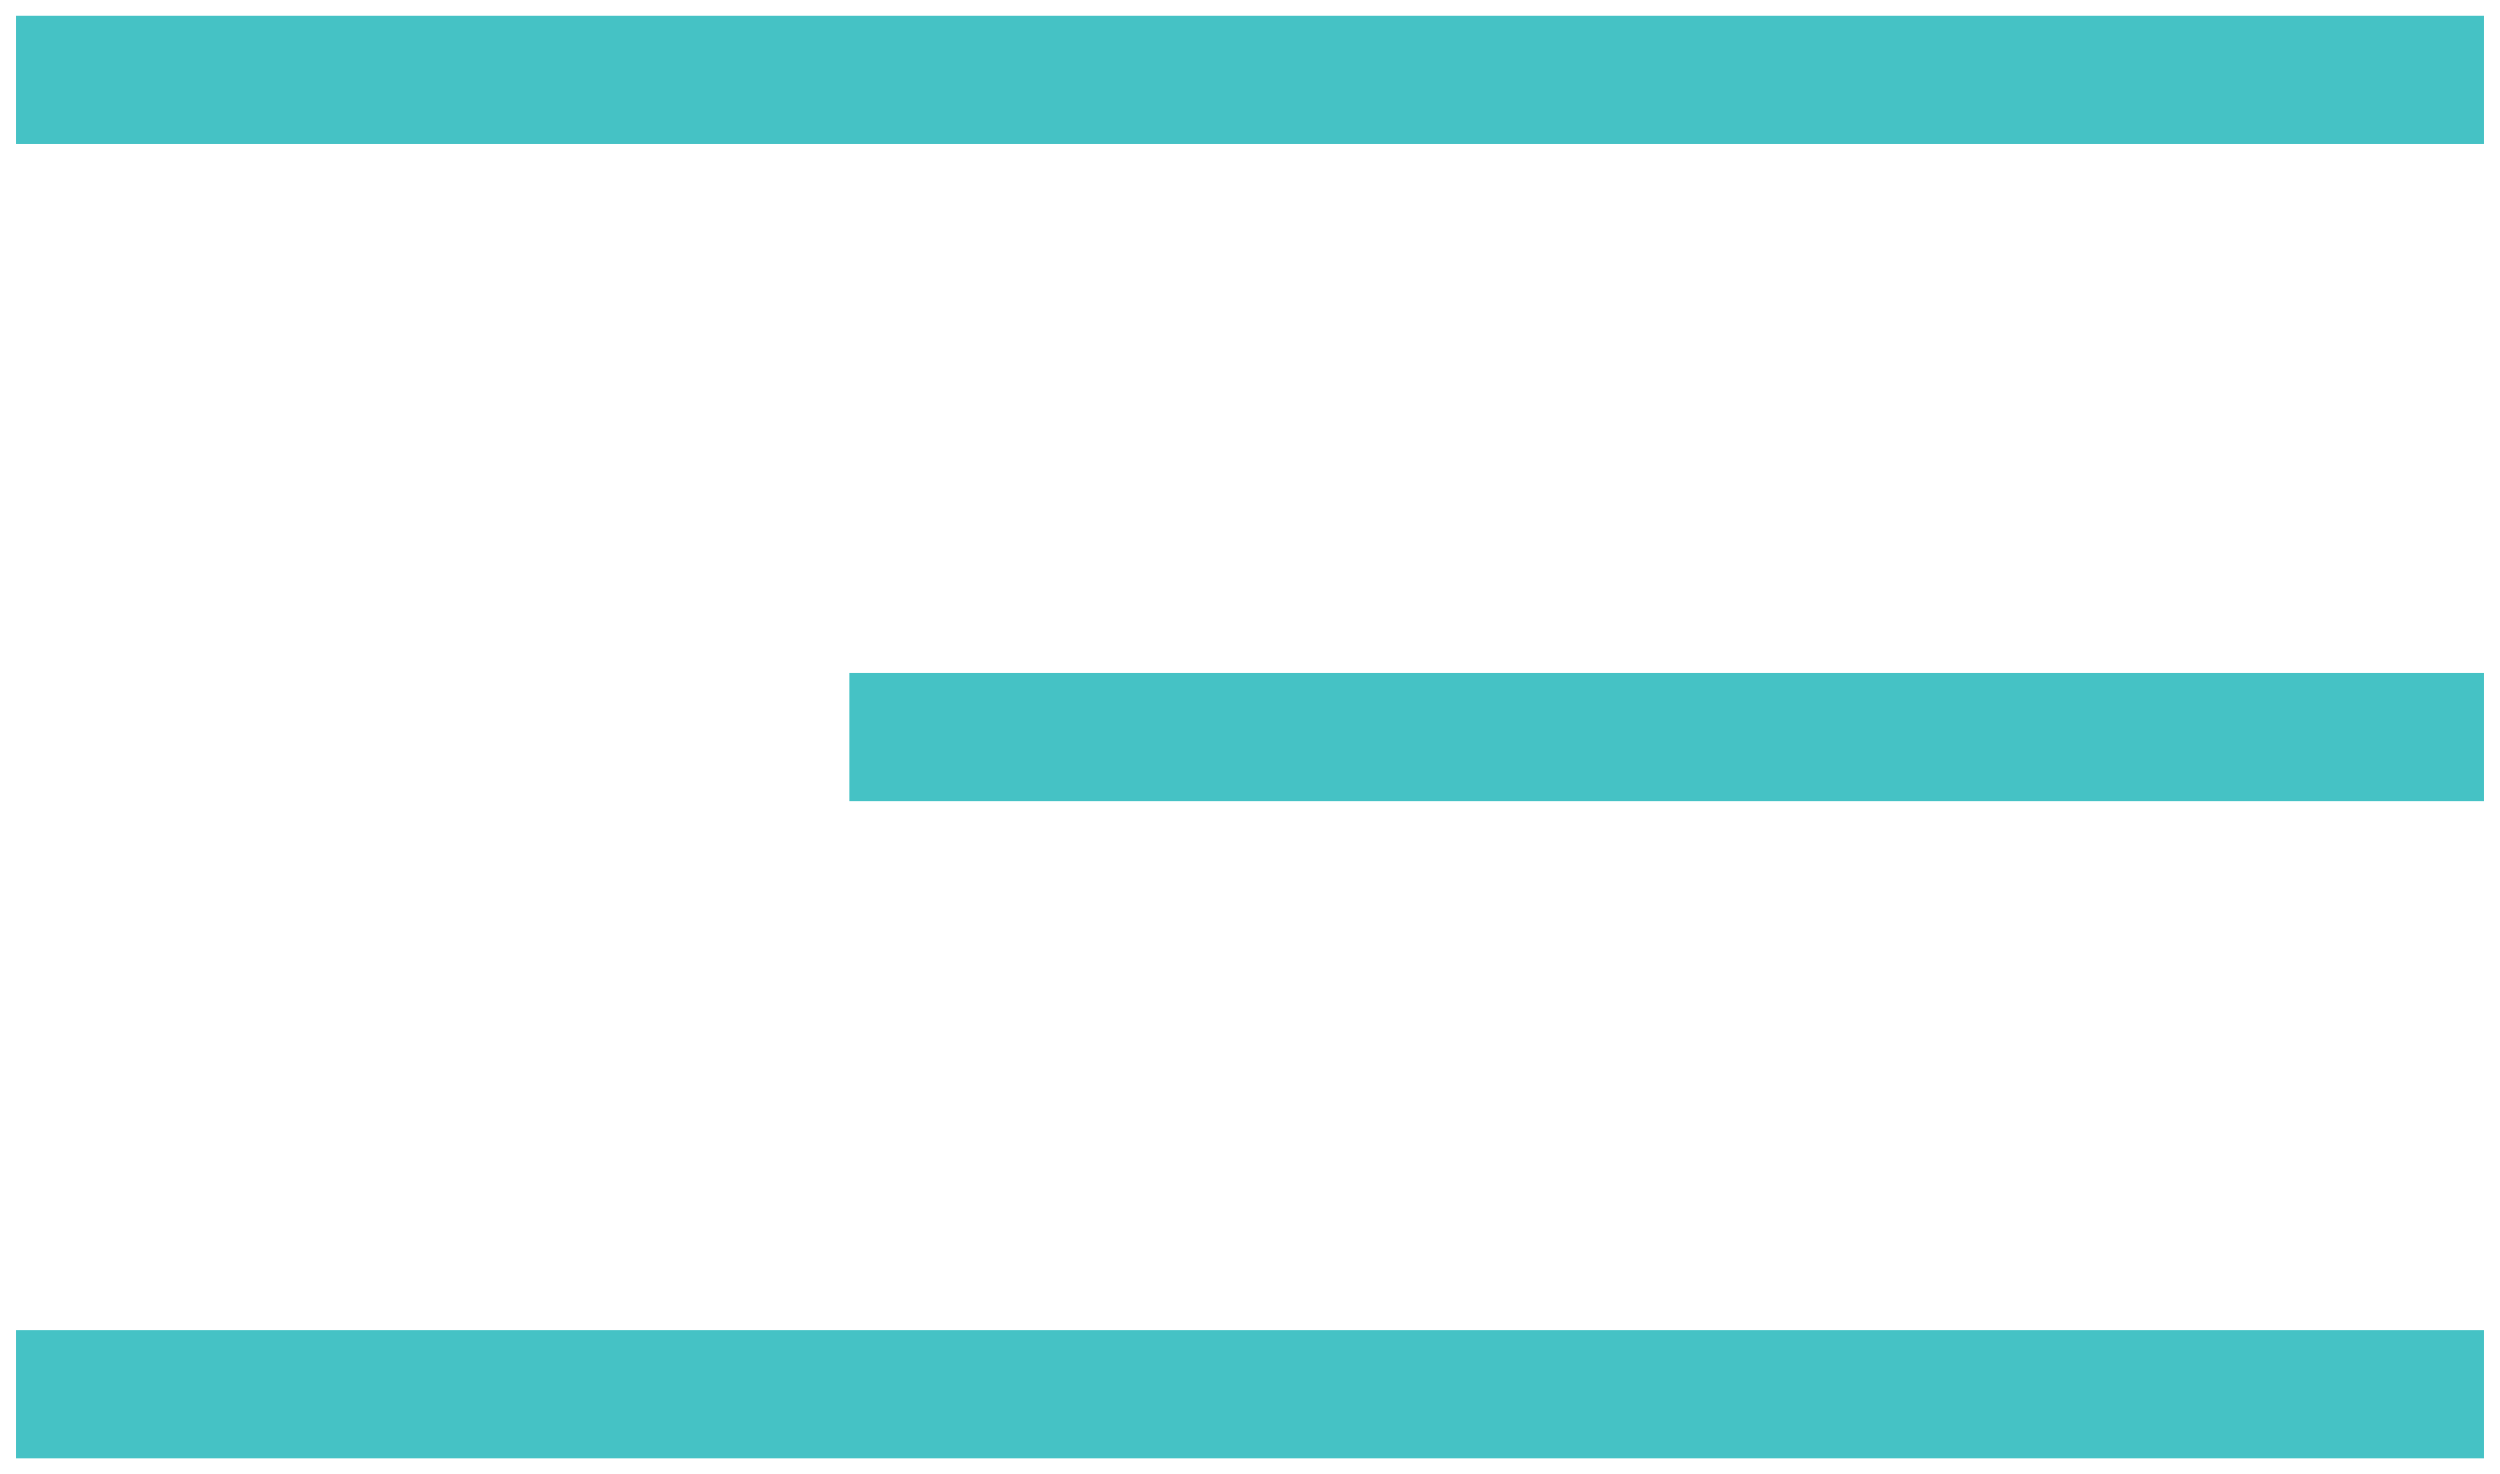 <?xml version="1.0" encoding="UTF-8" standalone="no"?>
<svg
   width="78"
   height="46"
   viewBox="0 0 78 46"
   version="1.1"
   id="svg16"
   sodipodi:docname="mob-menu.svg"
   inkscape:version="1.3 (0e150ed6c4, 2023-07-21)"
   xmlns:inkscape="http://www.inkscape.org/namespaces/inkscape"
   xmlns:sodipodi="http://sodipodi.sourceforge.net/DTD/sodipodi-0.dtd"
   xmlns="http://www.w3.org/2000/svg"
   xmlns:svg="http://www.w3.org/2000/svg"
   xmlns:rdf="http://www.w3.org/1999/02/22-rdf-syntax-ns#"
   xmlns:cc="http://creativecommons.org/ns#"
   xmlns:dc="http://purl.org/dc/elements/1.1/">
  <defs
     id="defs20" />
  <sodipodi:namedview
     pagecolor="#45C2C5"
     bordercolor="#666666"
     borderopacity="1"
     objecttolerance="10"
     gridtolerance="10"
     guidetolerance="10"
     inkscape:pageopacity="0"
     inkscape:pageshadow="2"
     inkscape:window-width="2560"
     inkscape:window-height="1351"
     id="namedview18"
     showgrid="false"
     inkscape:zoom="3.6410256"
     inkscape:cx="-7.6901409"
     inkscape:cy="23.207747"
     inkscape:window-x="-9"
     inkscape:window-y="-9"
     inkscape:window-maximized="1"
     inkscape:current-layer="g14"
     inkscape:showpageshadow="0"
     inkscape:pagecheckerboard="0"
     inkscape:deskcolor="#505050" />
  <g
     id="g14"
     style="fill:#5d0e72;fill-opacity:1">
    <g
       id="g4"
       style="fill:#45C2C5;fill-opacity:1;stroke:#45C2C5;stroke-opacity:1">
      <path
         fill="none"
         stroke="#d59c44"
         stroke-miterlimit="50"
         stroke-width="4"
         d="M.5 2.492h77"
         id="path2"
         style="fill:#45C2C5;fill-opacity:1;stroke:#45C2C5;stroke-opacity:1" />
    </g>
    <g
       id="g8"
       style="fill:#0e2872;fill-opacity:1;stroke:#45C2C5;stroke-opacity:1">
      <path
         fill="none"
         stroke="#d59c44"
         stroke-miterlimit="50"
         stroke-width="4"
         d="M.5 43.5h77"
         id="path6"
         style="fill:#5d0e72;fill-opacity:1;stroke:#45C2C5;stroke-opacity:1" />
    </g>
    <g
       id="g12"
       style="fill:#5d0e72;fill-opacity:1;stroke:#45C2C5;stroke-opacity:1"
       transform="translate(26)">
      <path
         stroke-miterlimit="50"
         d="m 0.5,22.996 h 51"
         id="path10"
         style="fill:#5d0e72;fill-opacity:1;stroke:#45C2C5;stroke-width:4;stroke-miterlimit:50;stroke-opacity:1"
         inkscape:connector-curvature="0" />
    </g>
  </g>
</svg>
